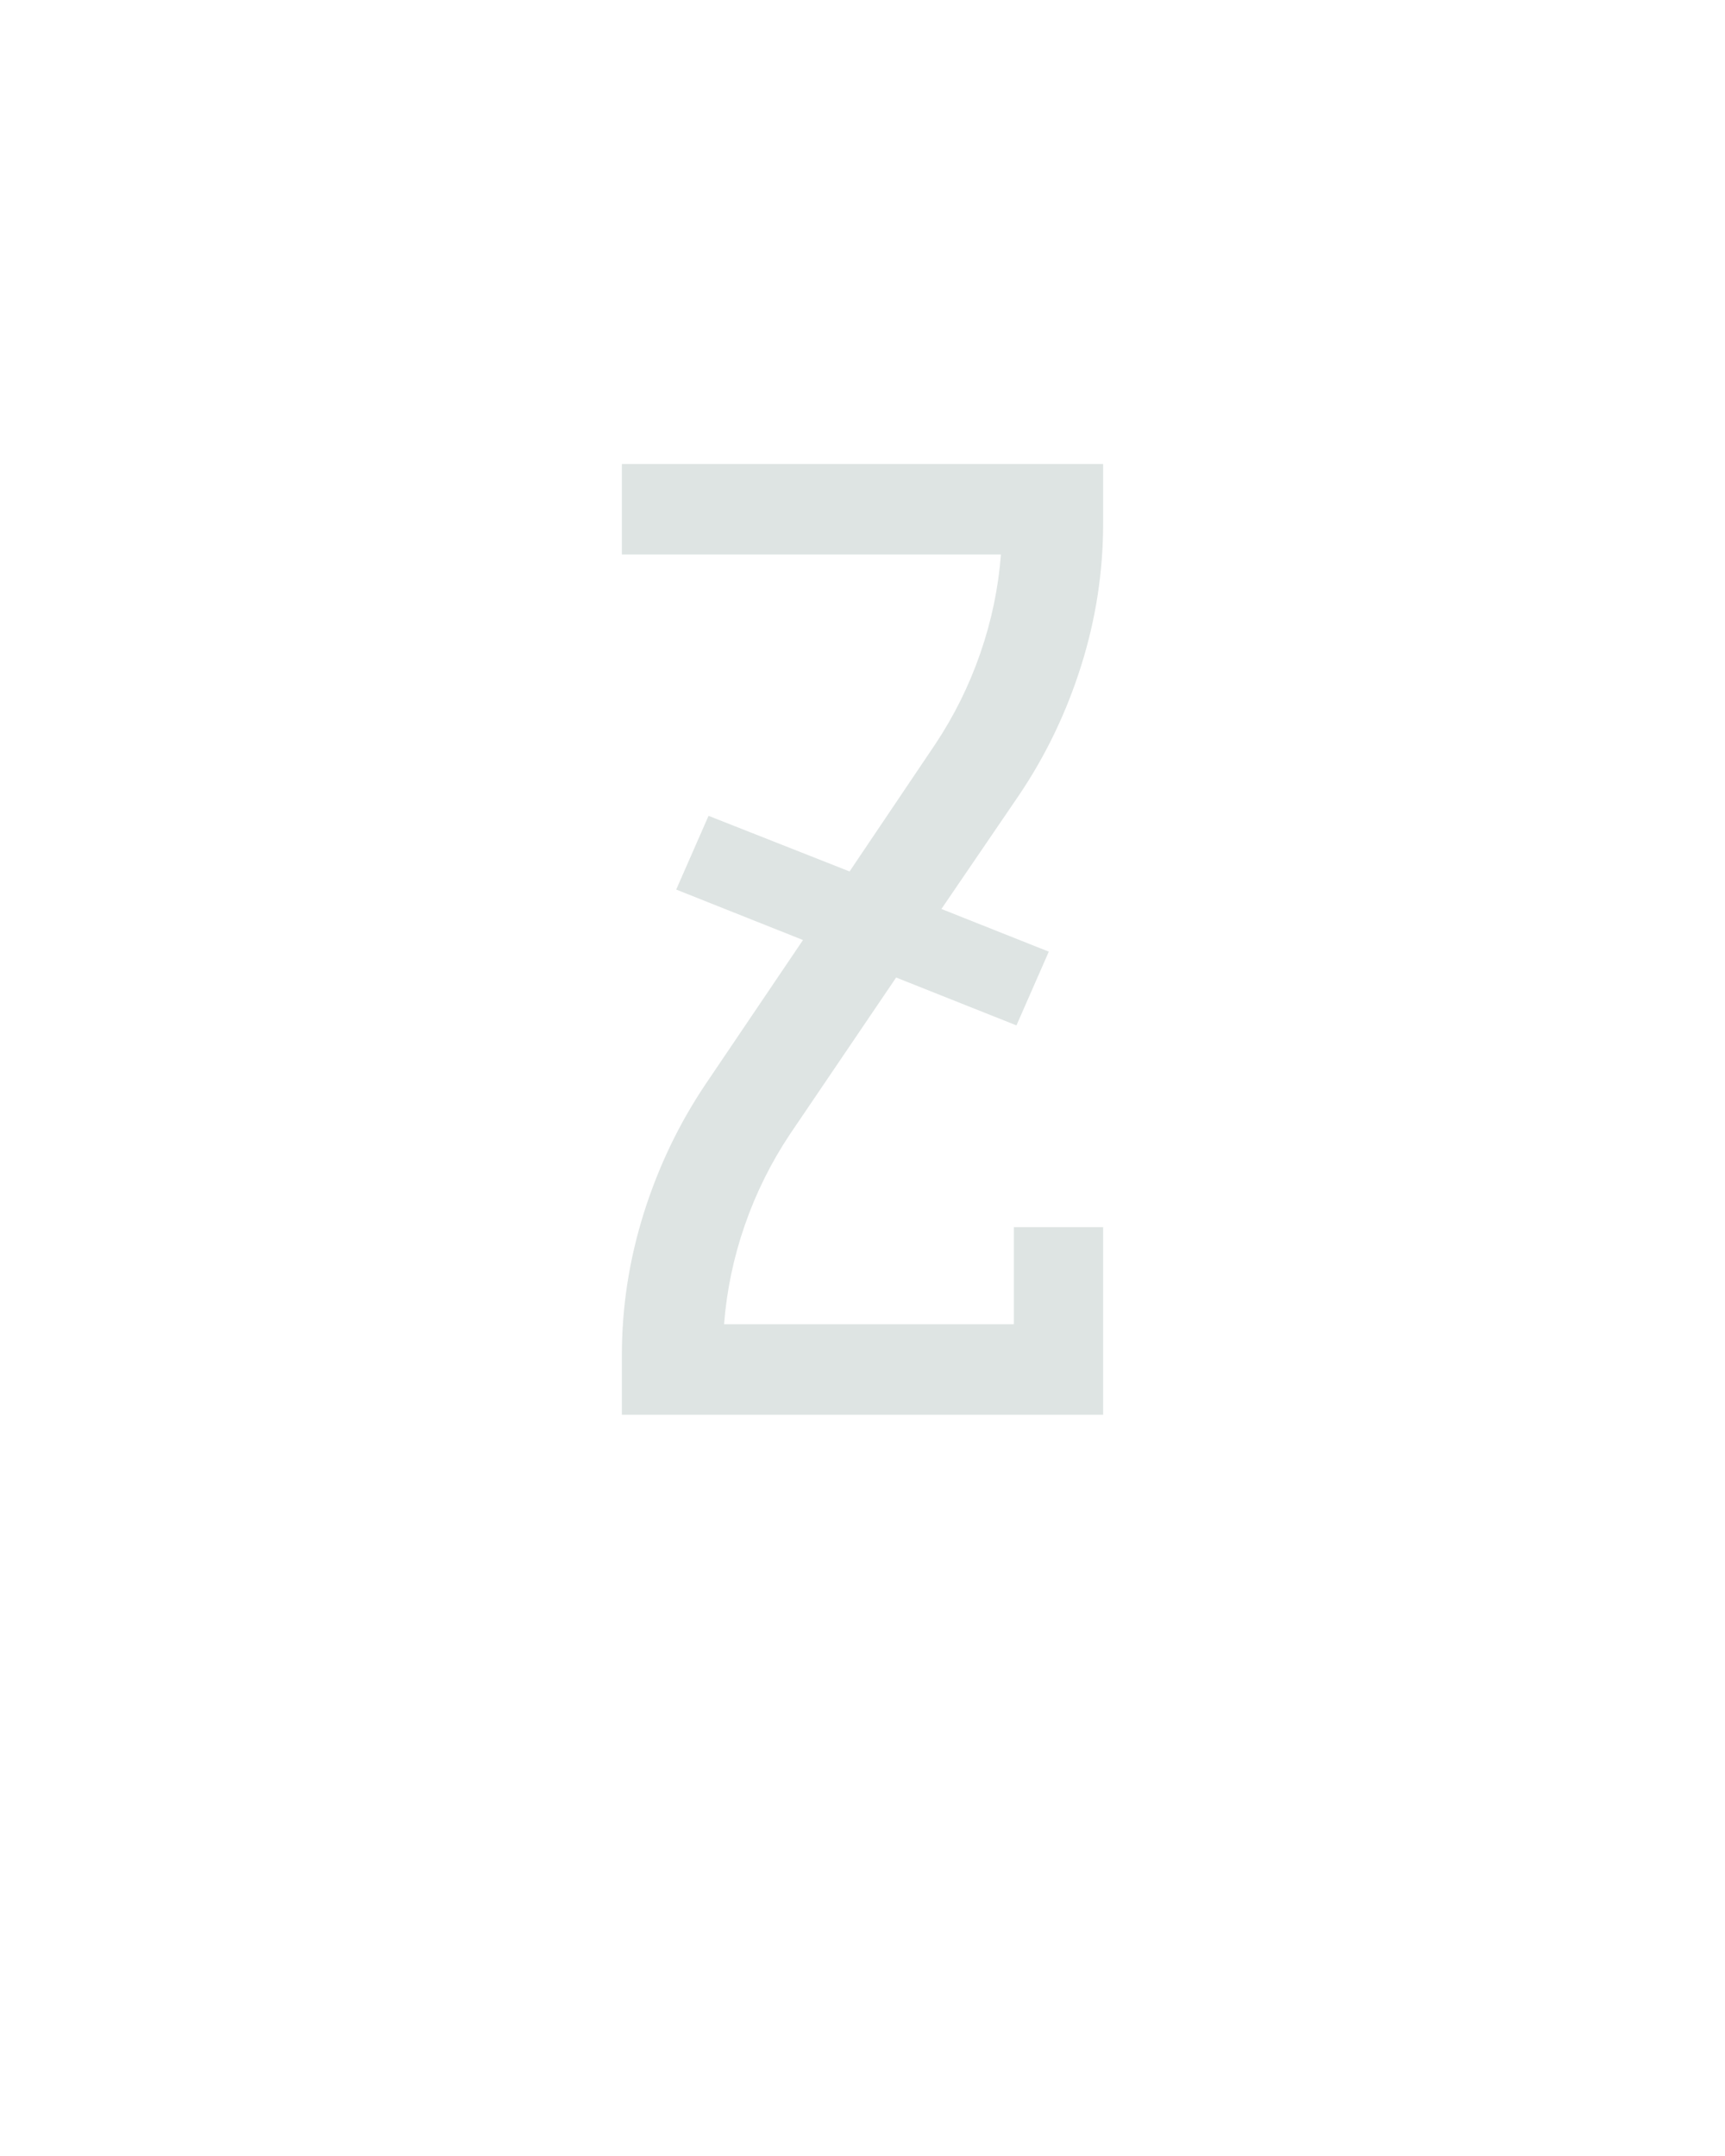 <?xml version="1.0" encoding="UTF-8" standalone="no"?>
<svg height="160" viewBox="0 0 128 160" width="128" xmlns="http://www.w3.org/2000/svg">
<defs>
<path d="M 64 0 L 64 -46 Q 64 -102 81 -156 Q 98 -210 129 -256 L 204 -367 L 106 -406 L 131 -463 L 240 -420 L 306 -518 Q 328 -551 341 -588.5 Q 354 -626 357 -665 L 64 -665 L 64 -735 L 436 -735 L 436 -689 Q 436 -633 419 -579 Q 402 -525 371 -479 L 311 -391 L 394 -358 L 369 -301 L 276 -338 L 194 -217 Q 172 -184 159 -146.5 Q 146 -109 143 -70 L 367 -70 L 367 -145 L 436 -145 L 436 0 Z " id="path1"/>
</defs>
<g>
<g data-source-text="Z" fill="#dee4e3" transform="translate(40 104.992) rotate(0) scale(0.096)">
<use href="#path1" transform="translate(0 0)"/>
</g>
</g>
</svg>